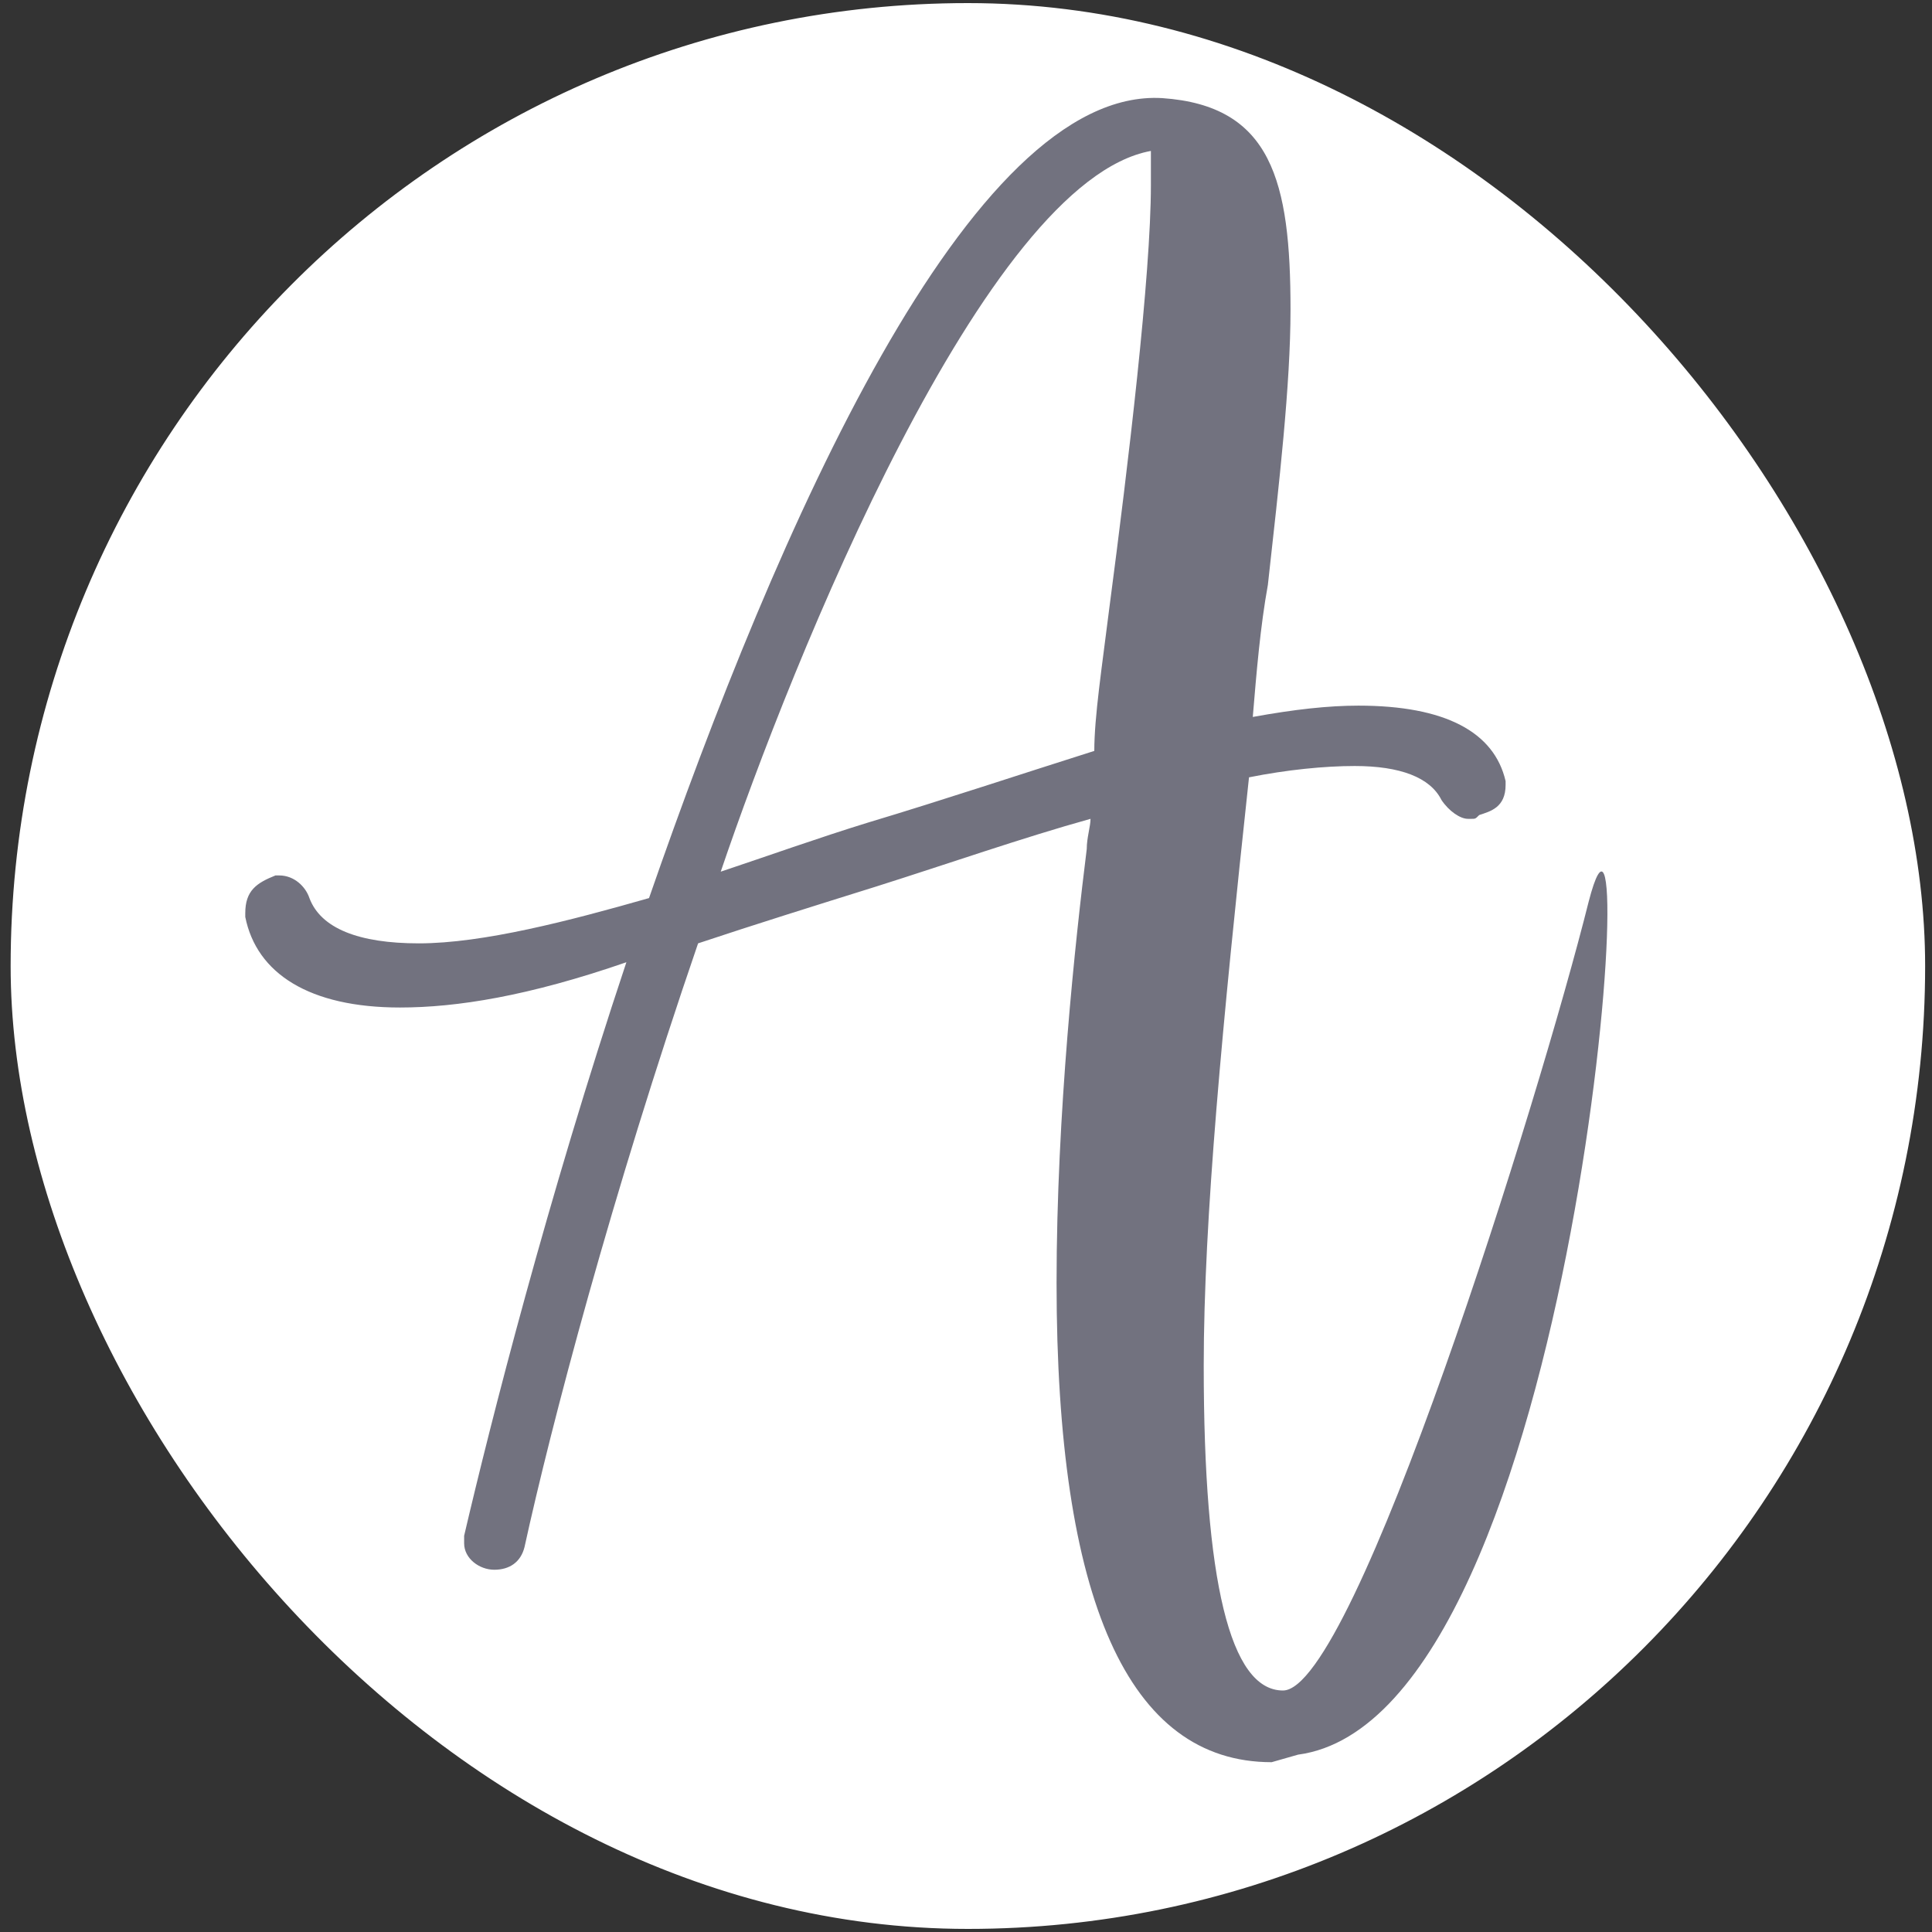 <?xml version="1.0" encoding="UTF-8"?> <svg xmlns="http://www.w3.org/2000/svg" xmlns:xlink="http://www.w3.org/1999/xlink" xml:space="preserve" width="512px" height="512px" version="1.0" style="shape-rendering:geometricPrecision; text-rendering:geometricPrecision; image-rendering:optimizeQuality; fill-rule:evenodd; clip-rule:evenodd" viewBox="0 0 512 512"><rect x="0" y="0" width="512" height="512" fill="#333333" stroke="none"/> <defs> <style type="text/css"> .str0 {stroke:white;stroke-width:2.362} .fil1 {fill:#72727F} .fil0 {fill:white} </style> </defs> <g id="Слой_x0020_1">  <rect class="fil0 str0" x="4" y="2" width="505" height="508" rx="2772" ry="2788"></rect> <path class="fil1" d="M421 239c-13,52 -62,209 -81,209 -14,0 -21,-29 -21,-86 0,-39 5,-91 12,-156 10,-2 20,-3 28,-3 12,0 20,3 23,9 2,3 5,5 7,5l1 0c1,0 1,0 2,-1 3,-1 7,-2 7,-8l0 -1c-3,-13 -16,-20 -39,-20 -8,0 -17,1 -28,3 1,-12 2,-24 4,-35 3,-27 6,-53 6,-73 0,-34 -5,-54 -34,-56 -51,-3 -102,114 -136,212 -21,6 -44,12 -61,12 -16,0 -26,-4 -29,-12 -1,-3 -4,-6 -8,-6l-1 0c-5,2 -8,4 -8,10l0 1c3,15 17,24 41,24 15,0 34,-3 60,-12 -21,63 -36,122 -43,152l0 2c0,4 4,7 8,7 4,0 7,-2 8,-6 7,-32 23,-93 46,-160 15,-5 31,-10 47,-15 19,-6 39,-13 57,-18 0,2 -1,5 -1,8 -3,24 -8,70 -8,115 0,84 19,127 57,127 0,0 0,0 0,0l7 -2c75,-10 92,-284 77,-226zm-116 -190c0,24 -6,74 -11,112 -2,16 -4,29 -4,38 -19,6 -40,13 -60,19 -13,4 -27,9 -39,13 19,-56 70,-183 114,-191 0,2 0,5 0,9z"></path> </g> </svg> 